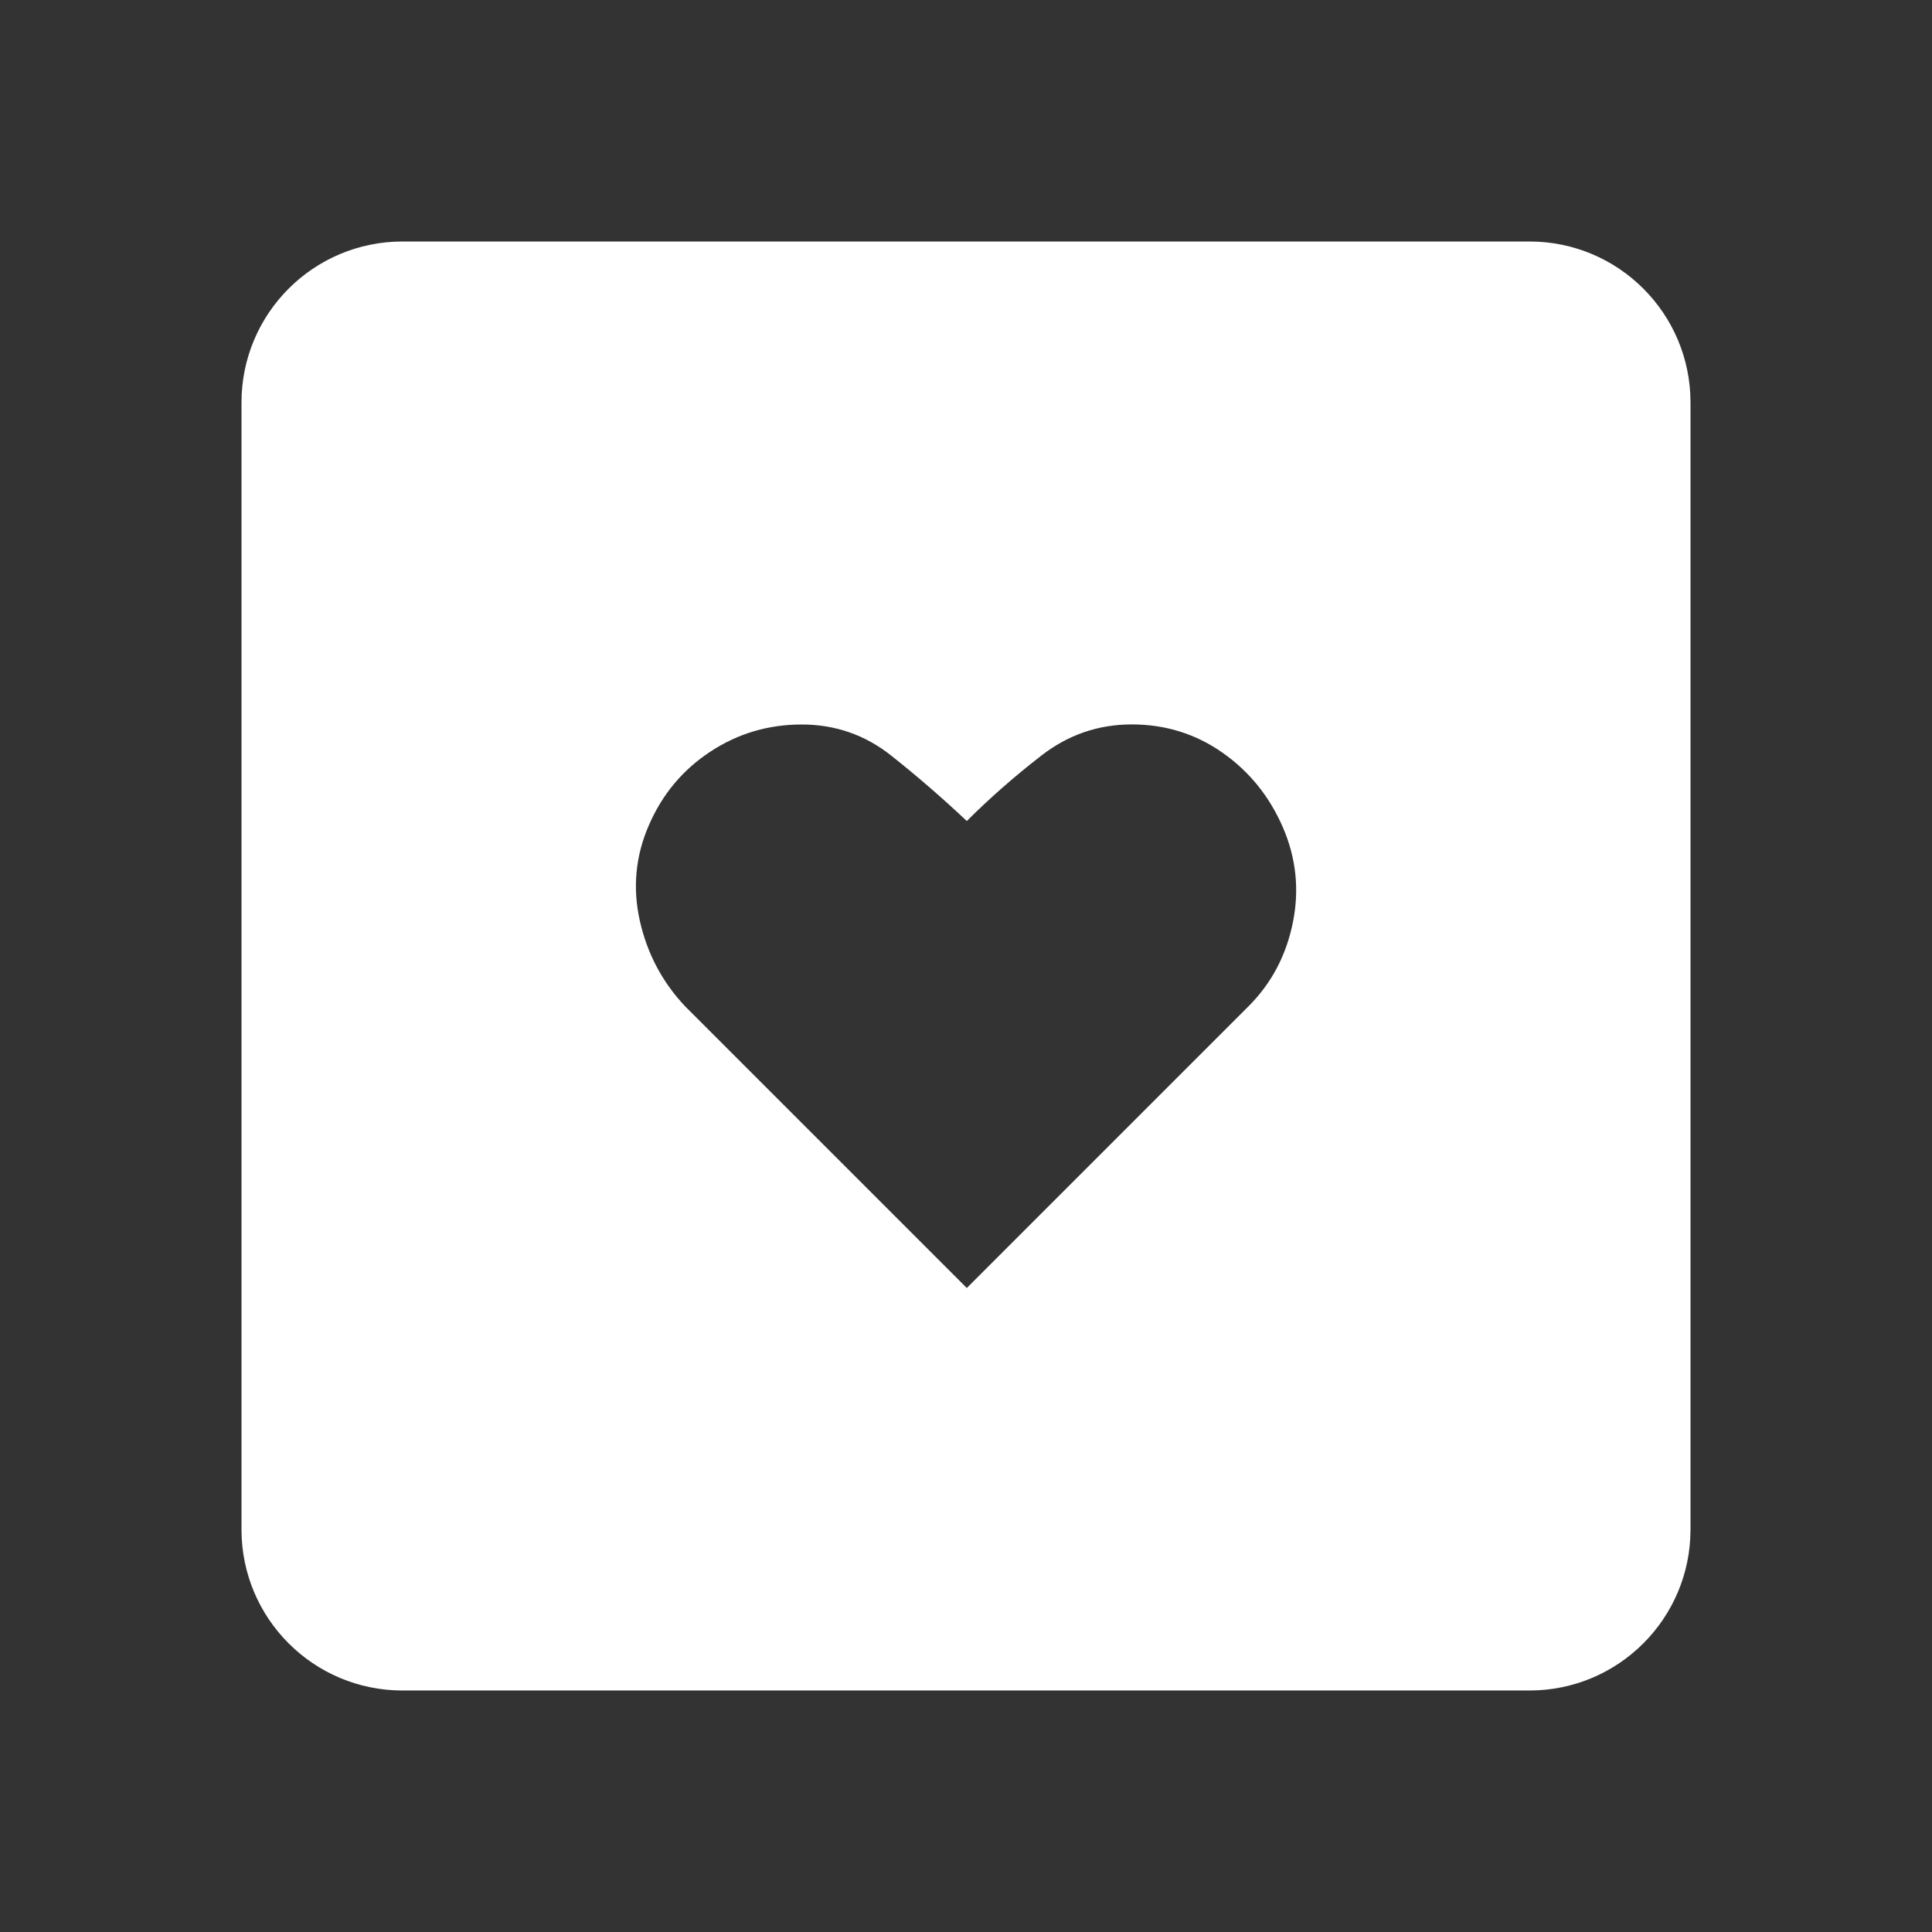 <svg xmlns="http://www.w3.org/2000/svg" fill="none" viewBox="0 0 24 24" id="Heart-Square-Fill--Streamline-Outlined-Fill-Expansion" height="24" width="24"><rect x="0" y="0" width="24" height="24" fill="#333333" stroke="none"/><desc>Heart Square Fill Streamline Icon: https://streamlinehq.com</desc><g id="heart-square-fill"><path id="Union" fill="#ffffff" fill-rule="evenodd" d="M5 3c-1.105 0 -2 0.895 -2 2v14c0 1.105 0.895 2 2 2h14c1.105 0 2 -0.895 2 -2V5c0 -1.105 -0.895 -2 -2 -2H5Zm7.01 13 3.5 -3.5c0.283 -0.283 0.467 -0.629 0.55 -1.038 0.083 -0.408 0.042 -0.804 -0.125 -1.188 -0.167 -0.383 -0.417 -0.692 -0.75 -0.925 -0.333 -0.233 -0.708 -0.35 -1.125 -0.35 -0.417 0 -0.792 0.129 -1.125 0.388 -0.333 0.258 -0.642 0.529 -0.925 0.812 -0.3 -0.283 -0.613 -0.554 -0.938 -0.812C10.747 9.129 10.376 9 9.96 9c-0.417 0 -0.796 0.113 -1.137 0.338 -0.342 0.225 -0.596 0.529 -0.762 0.912 -0.167 0.383 -0.204 0.779 -0.113 1.188 0.092 0.408 0.279 0.762 0.562 1.062L12.01 16Z" clip-rule="evenodd" stroke-width="1"></path></g></svg>